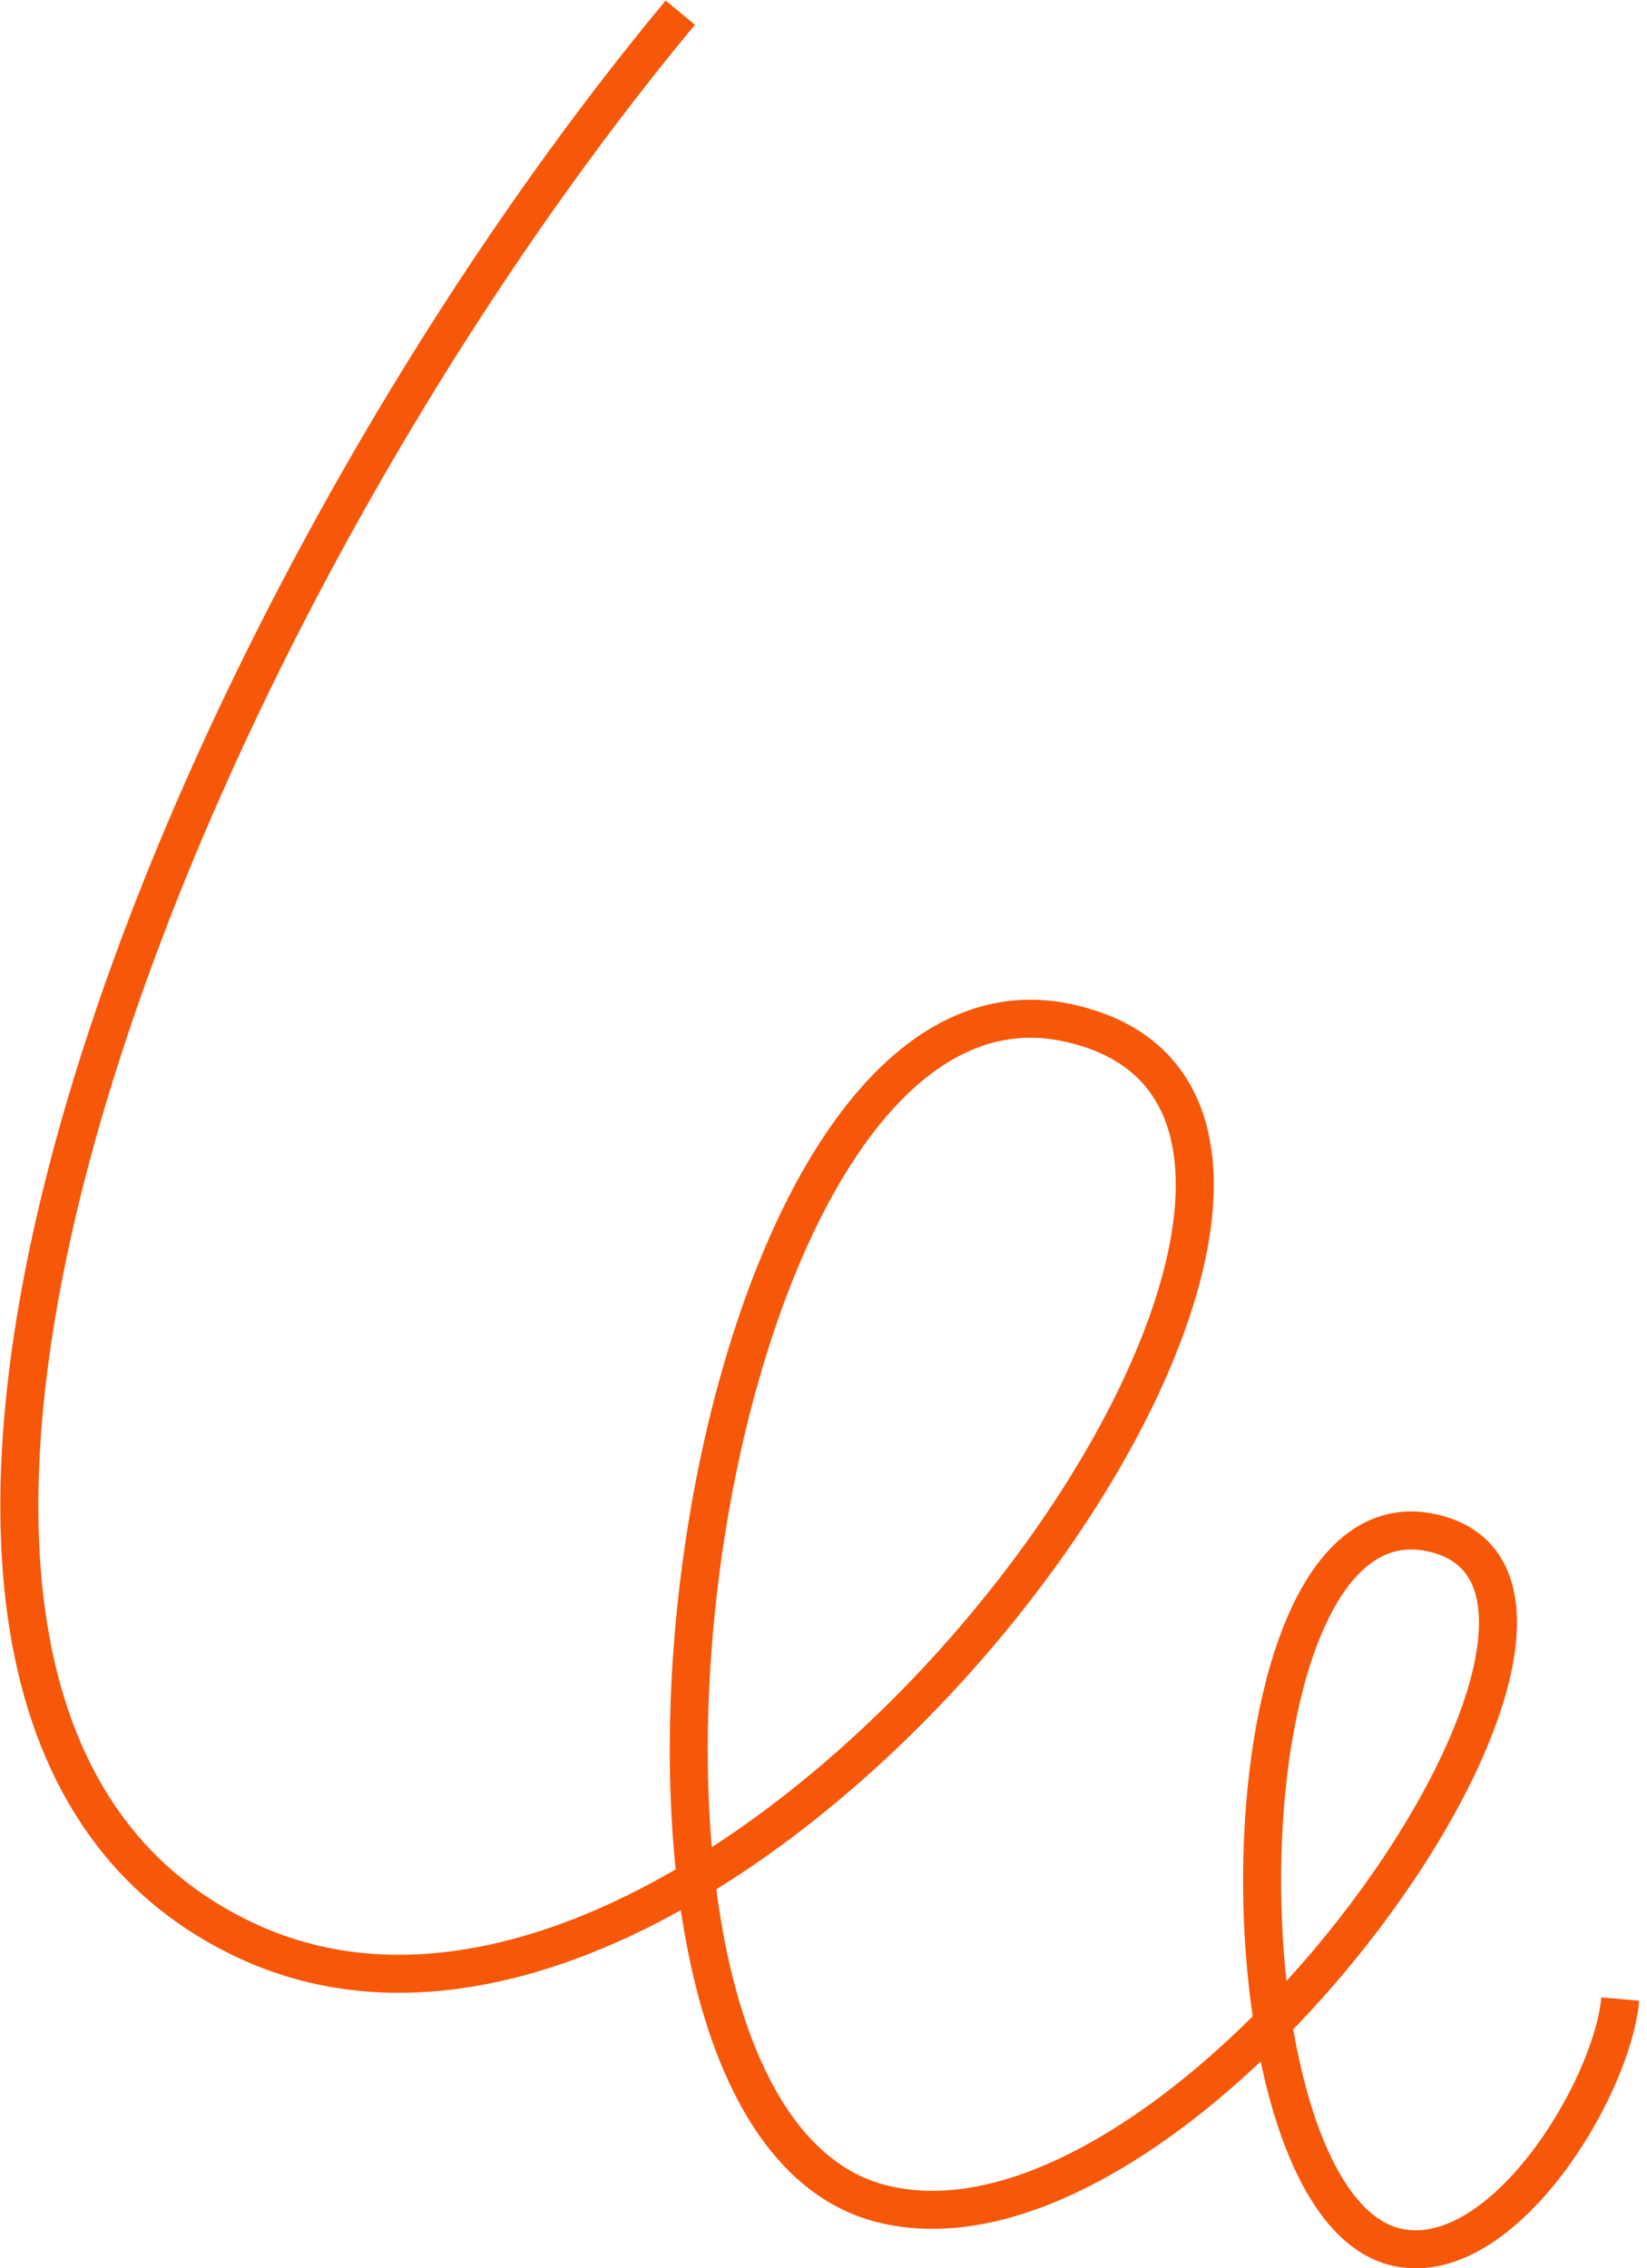 <svg width="130" height="179" viewBox="0 0 130 179" fill="none" xmlns="http://www.w3.org/2000/svg">
<path d="M127.89 157.758C127.231 165.038 118.325 179.52 109.983 177.276C95.661 173.422 95.796 117.63 112.802 120.919C132.519 124.731 94.084 180.136 69.581 173.908C42.289 166.972 54.508 74.617 84.103 80.682C118.315 87.693 58.743 171.424 19.49 153.17C-20.745 134.459 13.638 49.229 53.695 1" stroke="#F75709" stroke-width="3"/>
</svg>
